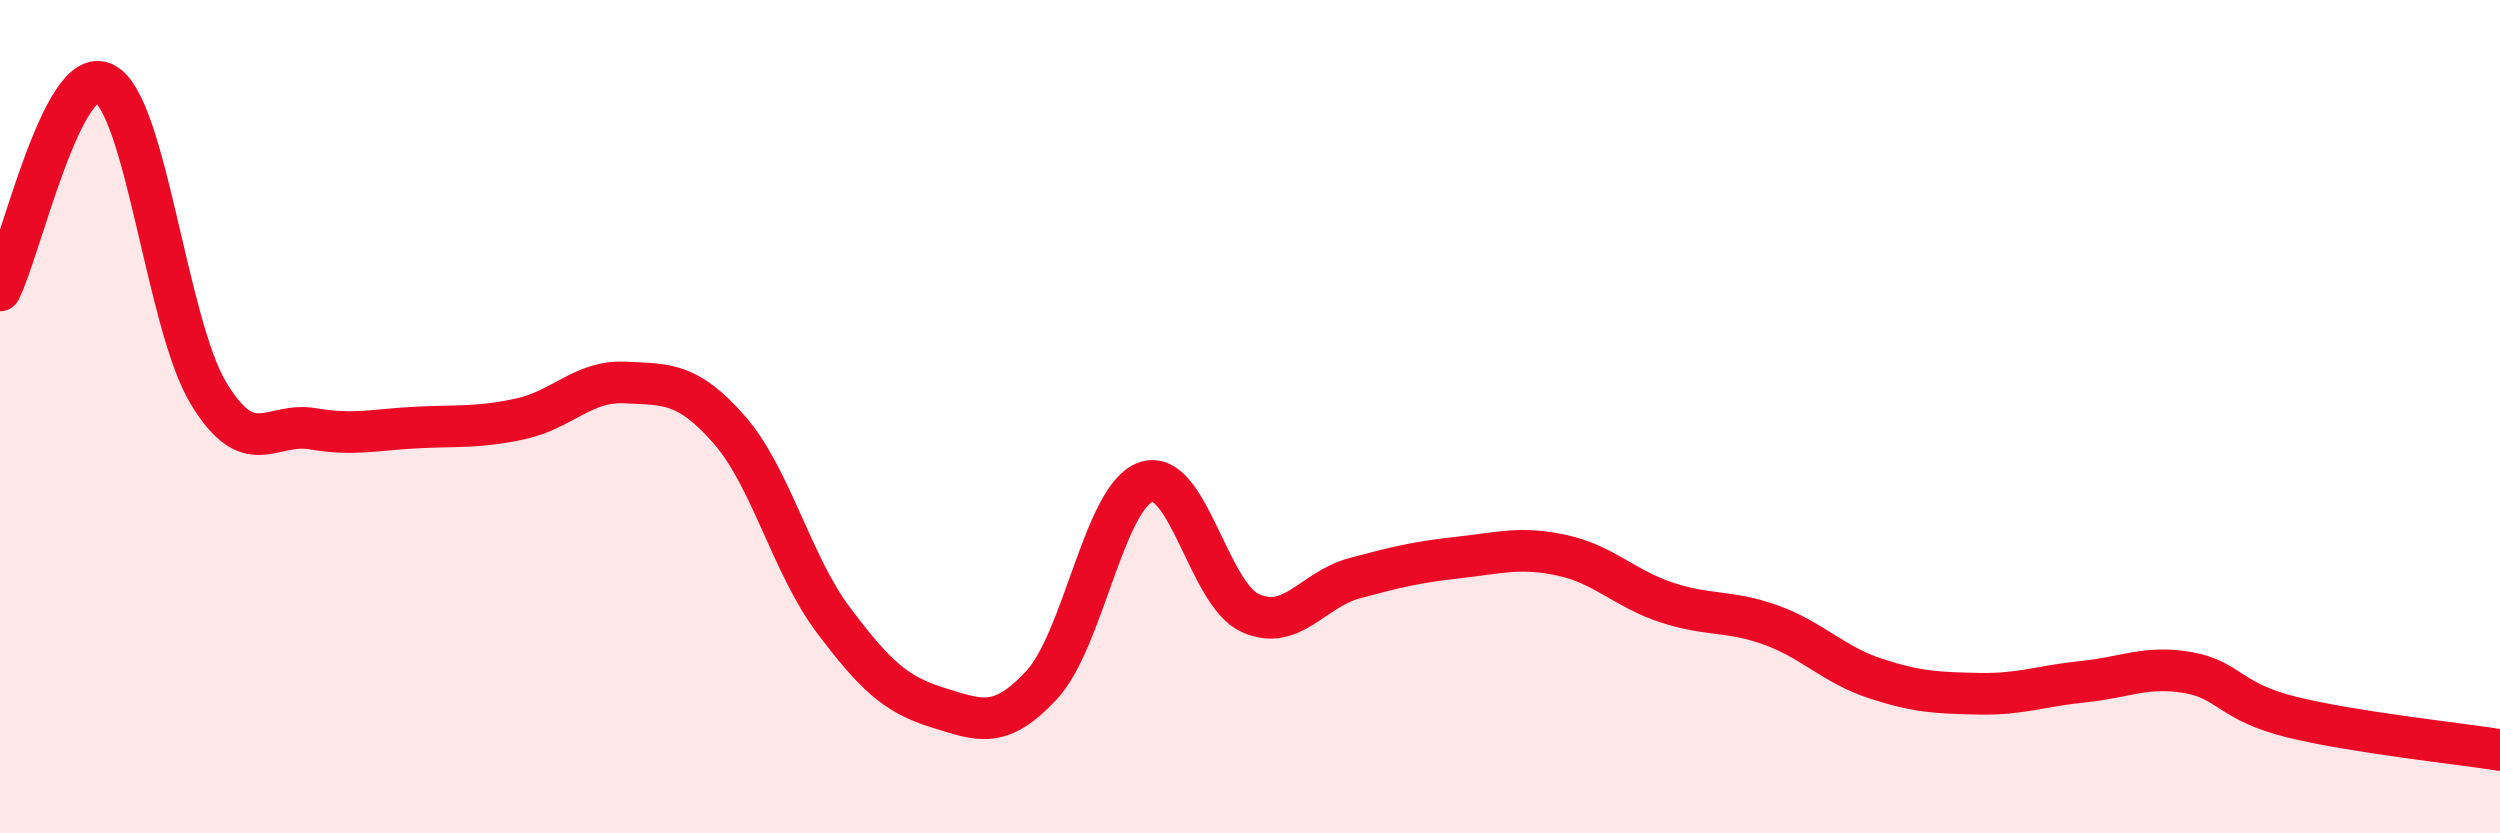 
    <svg width="60" height="20" viewBox="0 0 60 20" xmlns="http://www.w3.org/2000/svg">
      <path
        d="M 0,6.97 C 0.5,5.98 1.5,1.51 2.5,2 C 3.5,2.49 4,7.77 5,9.43 C 6,11.09 6.5,10.12 7.5,10.29 C 8.5,10.46 9,10.31 10,10.26 C 11,10.21 11.5,10.27 12.5,10.05 C 13.5,9.83 14,9.13 15,9.18 C 16,9.23 16.5,9.17 17.5,10.31 C 18.5,11.45 19,13.55 20,14.88 C 21,16.21 21.5,16.67 22.5,16.98 C 23.5,17.29 24,17.52 25,16.44 C 26,15.36 26.5,11.92 27.5,11.57 C 28.5,11.22 29,14.25 30,14.71 C 31,15.17 31.5,14.15 32.5,13.88 C 33.5,13.61 34,13.49 35,13.38 C 36,13.27 36.5,13.11 37.5,13.33 C 38.5,13.55 39,14.13 40,14.46 C 41,14.79 41.5,14.64 42.5,15 C 43.5,15.36 44,15.95 45,16.28 C 46,16.61 46.5,16.63 47.5,16.65 C 48.5,16.67 49,16.46 50,16.36 C 51,16.26 51.5,15.97 52.5,16.14 C 53.5,16.31 53.5,16.84 55,17.21 C 56.5,17.58 59,17.84 60,18L60 20L0 20Z"
        fill="#EB0A25"
        opacity="0.1"
        stroke-linecap="round"
        stroke-linejoin="round"
      />
      <path
        d="M 0,6.97 C 0.5,5.98 1.5,1.51 2.5,2 C 3.5,2.49 4,7.77 5,9.43 C 6,11.09 6.5,10.12 7.5,10.29 C 8.5,10.46 9,10.31 10,10.26 C 11,10.21 11.5,10.27 12.5,10.05 C 13.5,9.83 14,9.13 15,9.18 C 16,9.23 16.5,9.17 17.5,10.31 C 18.5,11.45 19,13.55 20,14.88 C 21,16.21 21.5,16.67 22.5,16.98 C 23.5,17.29 24,17.52 25,16.44 C 26,15.36 26.5,11.92 27.5,11.57 C 28.5,11.22 29,14.25 30,14.71 C 31,15.17 31.5,14.15 32.5,13.88 C 33.5,13.61 34,13.49 35,13.38 C 36,13.27 36.5,13.11 37.5,13.33 C 38.5,13.55 39,14.13 40,14.46 C 41,14.79 41.5,14.64 42.5,15 C 43.5,15.36 44,15.95 45,16.28 C 46,16.61 46.5,16.63 47.5,16.65 C 48.5,16.67 49,16.46 50,16.36 C 51,16.26 51.5,15.97 52.5,16.14 C 53.5,16.31 53.5,16.84 55,17.21 C 56.5,17.58 59,17.84 60,18"
        stroke="#EB0A25"
        stroke-width="1"
        fill="none"
        stroke-linecap="round"
        stroke-linejoin="round"
      />
    </svg>
  